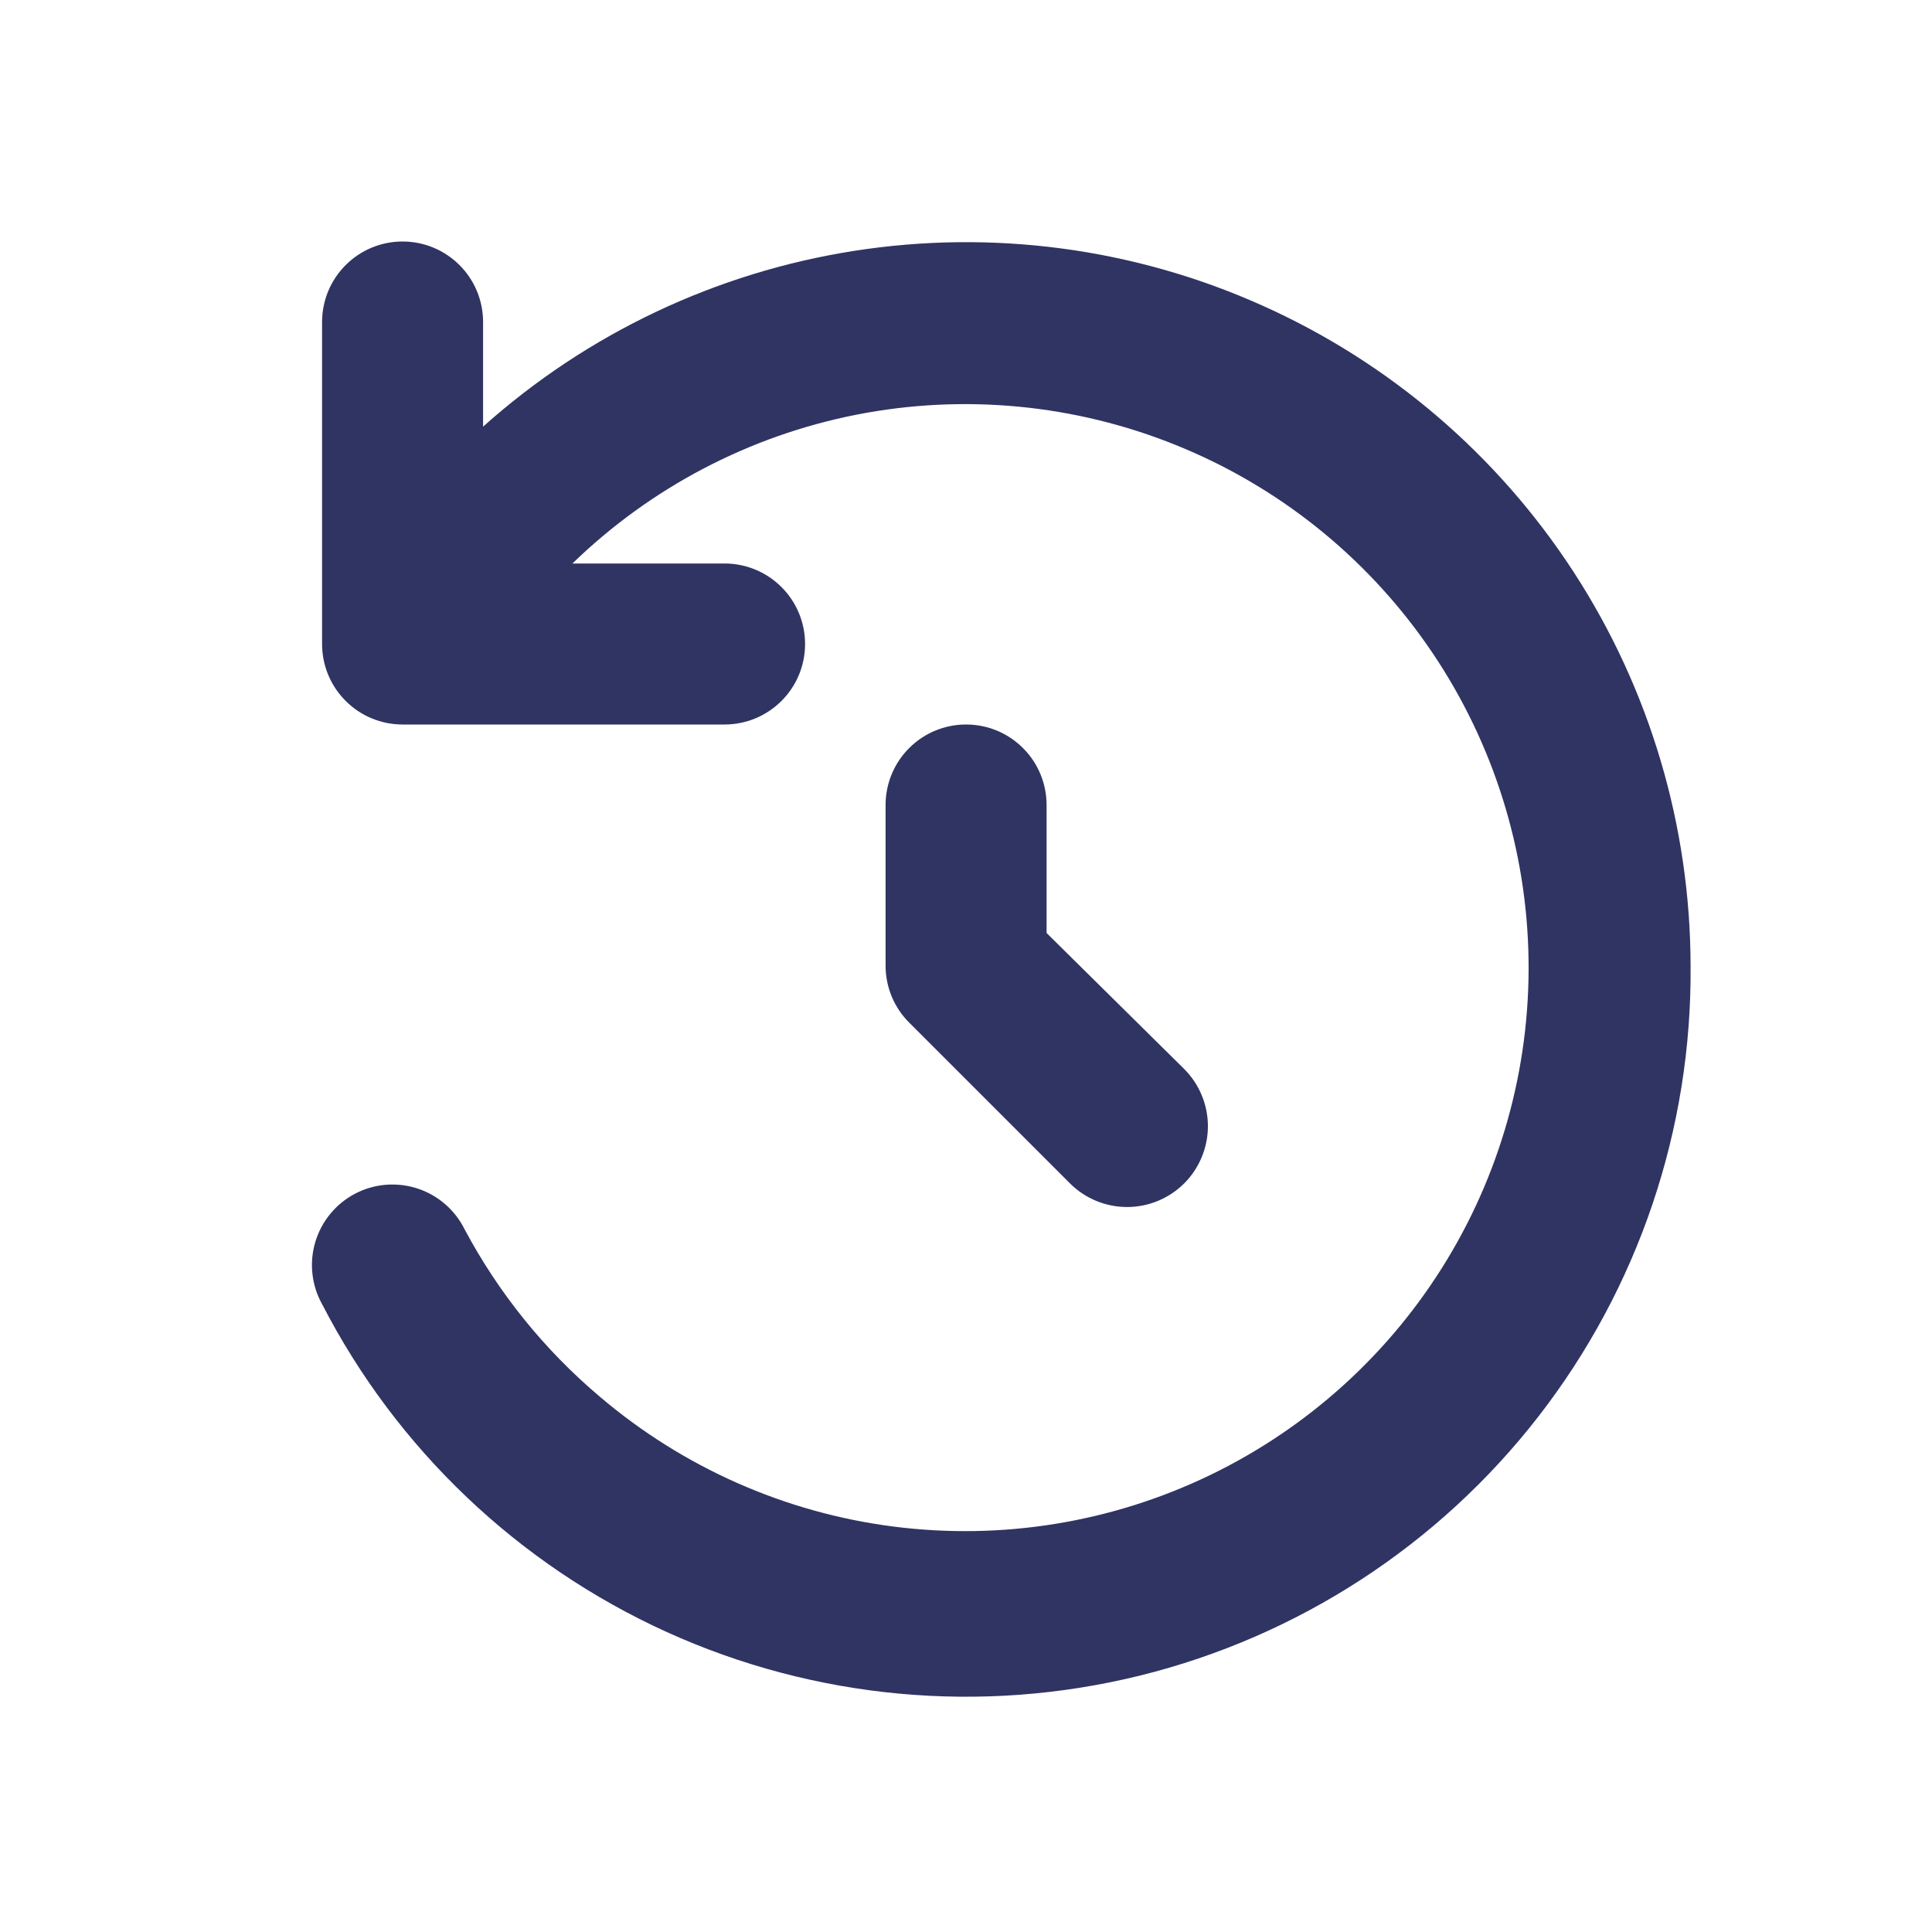 <svg width="24" height="24" viewBox="0 0 24 24" fill="none" xmlns="http://www.w3.org/2000/svg">
<path d="M21.001 12C21.018 14.025 20.353 15.996 19.111 17.596C17.87 19.195 16.125 20.329 14.16 20.815C12.194 21.3 10.122 21.109 8.279 20.272C6.436 19.434 4.928 18 4.001 16.2C3.936 16.084 3.895 15.955 3.881 15.823C3.866 15.69 3.879 15.556 3.917 15.428C3.955 15.301 4.018 15.182 4.103 15.079C4.187 14.976 4.292 14.891 4.41 14.829C4.528 14.767 4.657 14.729 4.79 14.718C4.923 14.707 5.056 14.722 5.183 14.763C5.31 14.804 5.427 14.87 5.528 14.957C5.629 15.044 5.712 15.151 5.771 15.27C6.194 16.064 6.764 16.77 7.451 17.35C8.484 18.229 9.75 18.79 11.095 18.963C12.44 19.136 13.807 18.915 15.028 18.326C16.25 17.737 17.275 16.806 17.977 15.646C18.68 14.486 19.03 13.146 18.985 11.79C18.941 10.435 18.503 9.121 17.726 8.01C16.949 6.898 15.866 6.036 14.608 5.529C13.35 5.021 11.972 4.89 10.641 5.151C9.31 5.413 8.084 6.055 7.111 7H9.001C9.266 7 9.52 7.105 9.708 7.293C9.896 7.48 10.001 7.735 10.001 8C10.001 8.265 9.896 8.52 9.708 8.707C9.52 8.895 9.266 9 9.001 9H5.001C4.736 9 4.481 8.895 4.294 8.707C4.106 8.52 4.001 8.265 4.001 8V4C4.001 3.735 4.106 3.48 4.294 3.293C4.481 3.105 4.736 3 5.001 3C5.266 3 5.52 3.105 5.708 3.293C5.896 3.48 6.001 3.735 6.001 4V5.3C7.295 4.142 8.897 3.384 10.613 3.116C12.329 2.848 14.086 3.082 15.671 3.791C17.257 4.499 18.604 5.651 19.55 7.108C20.495 8.564 20.999 10.263 21.001 12ZM12.001 9C11.736 9 11.481 9.105 11.294 9.293C11.106 9.48 11.001 9.735 11.001 10V12C11.002 12.262 11.106 12.514 11.291 12.7L13.291 14.7C13.479 14.888 13.735 14.994 14.001 14.994C14.267 14.994 14.523 14.888 14.711 14.7C14.899 14.512 15.005 14.256 15.005 13.99C15.005 13.724 14.899 13.468 14.711 13.28L13.001 11.59V10C13.001 9.735 12.896 9.48 12.708 9.293C12.521 9.105 12.266 9 12.001 9Z" fill="#2F3463"/>
</svg>
